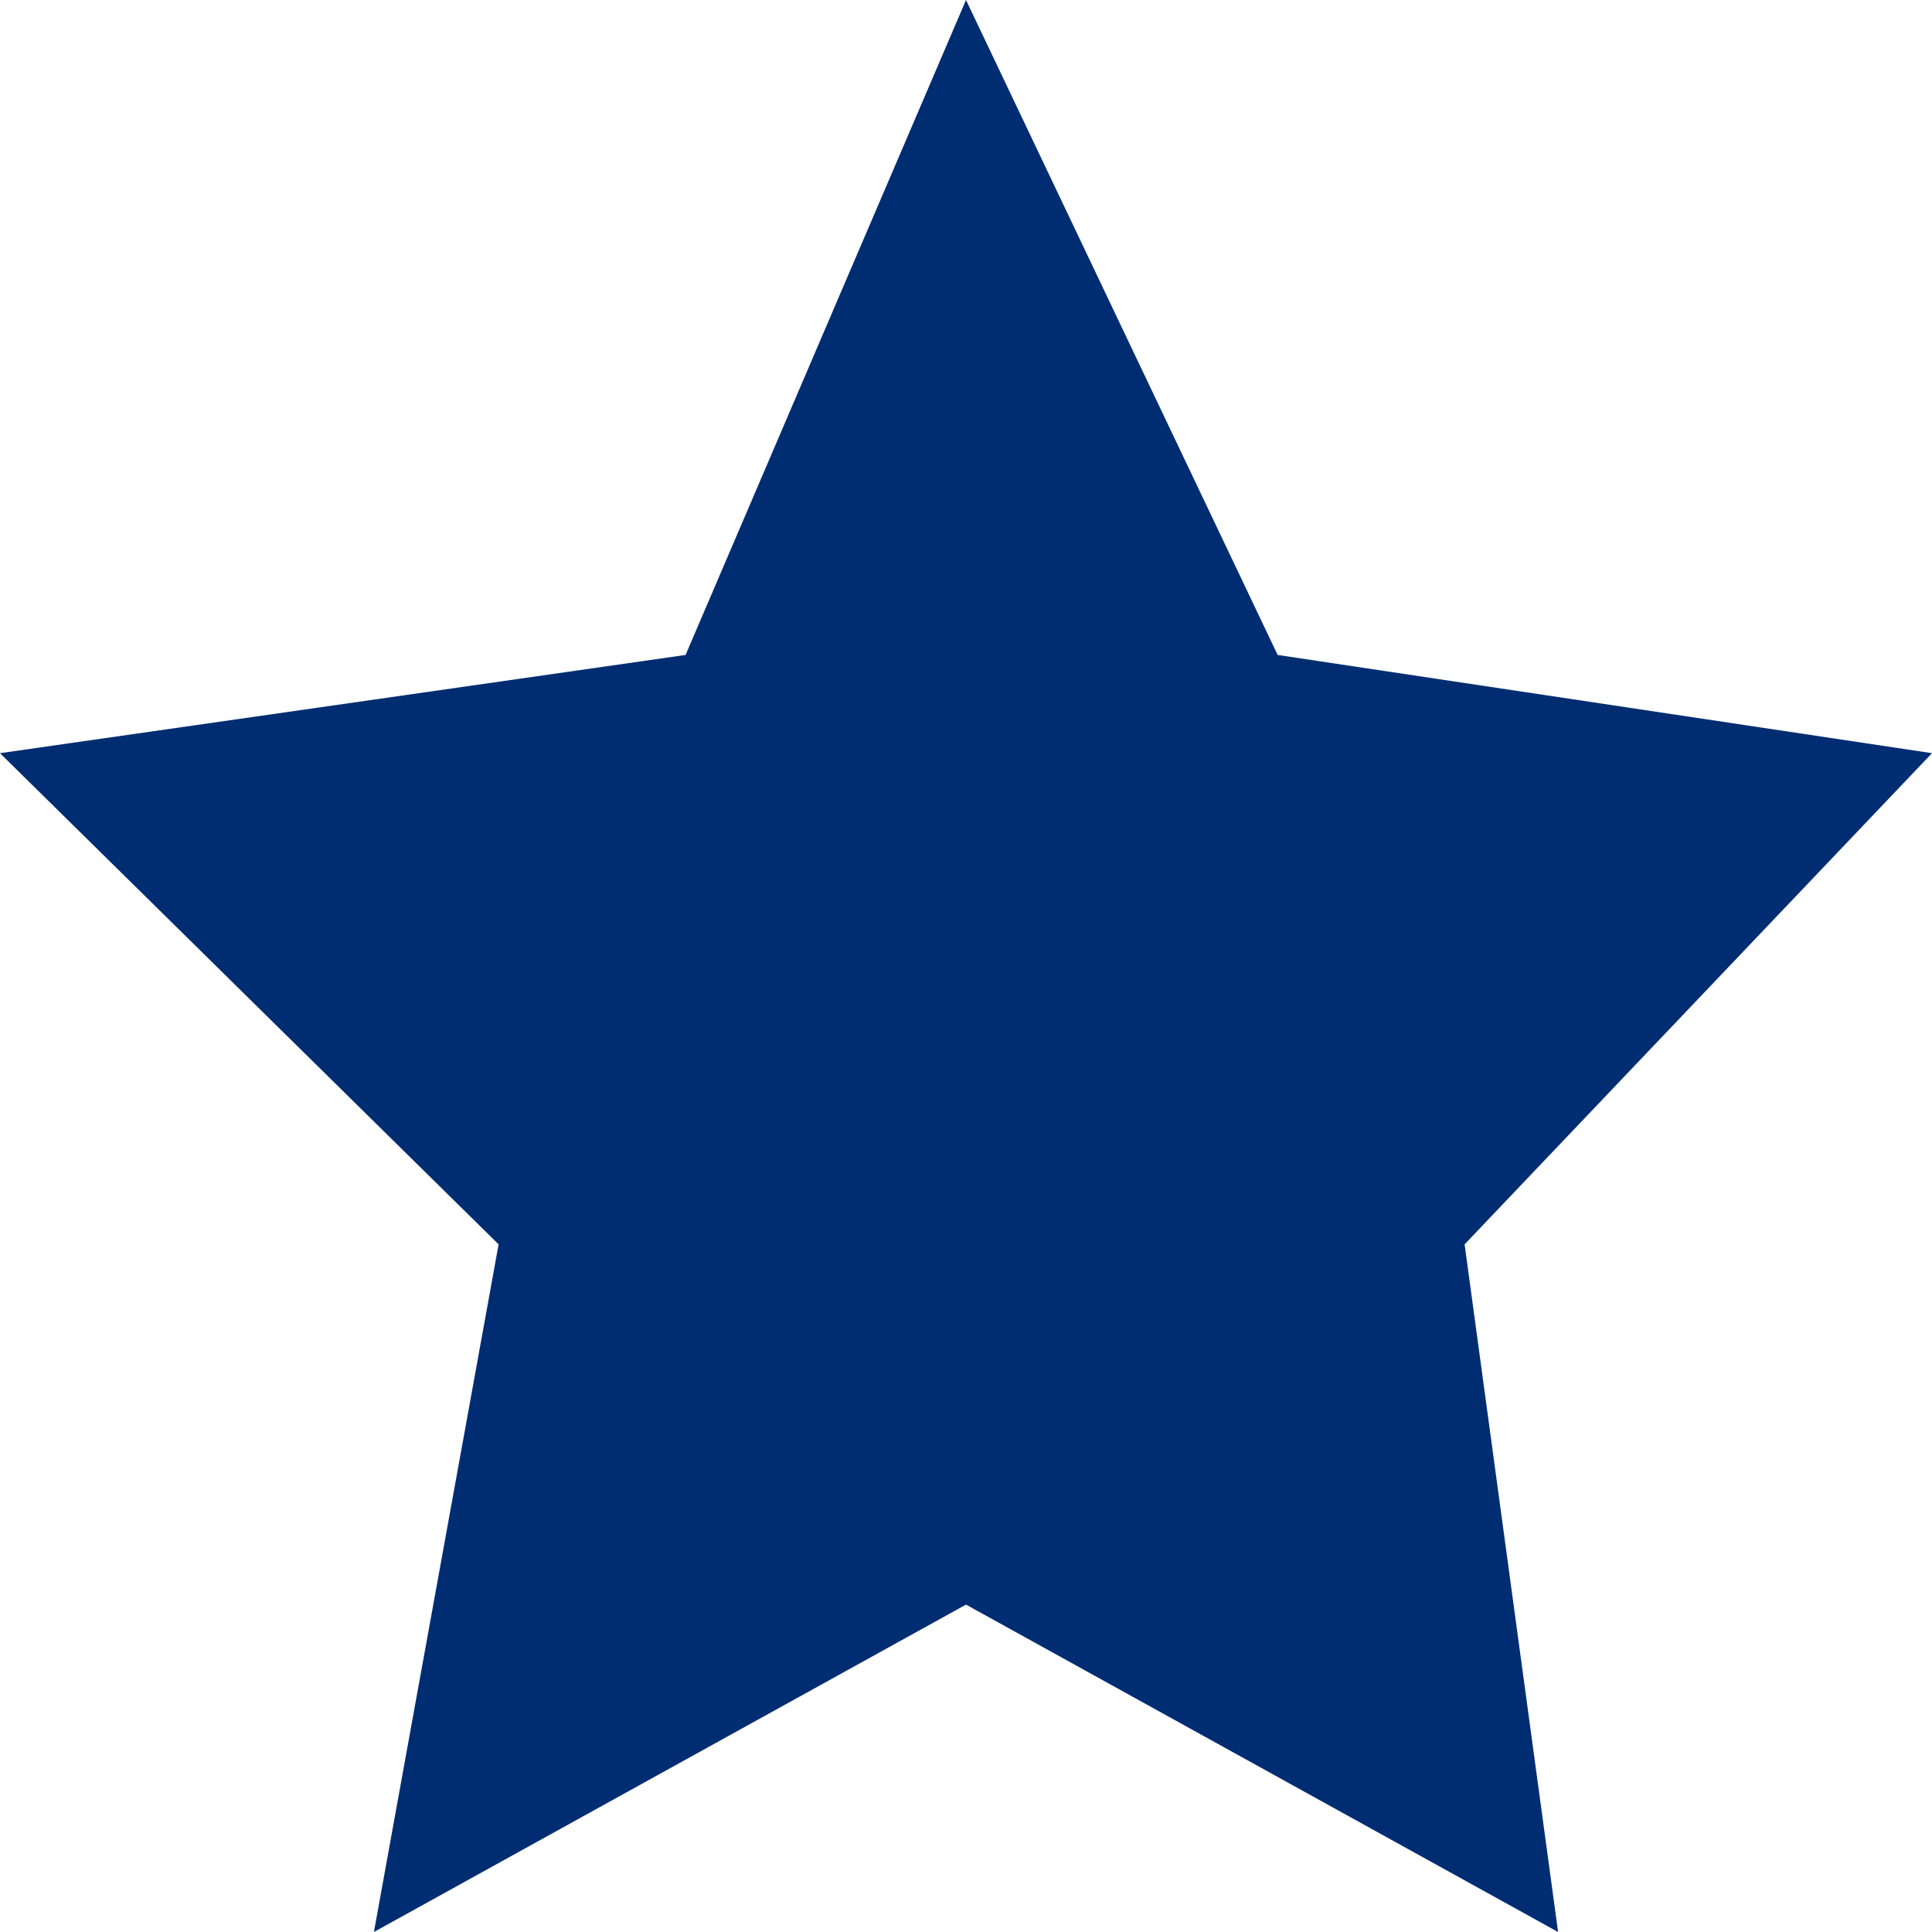 <svg width="13" height="13" viewBox="0 0 13 13" fill="none" xmlns="http://www.w3.org/2000/svg">
<path d="M6.5 0L8.597 4.407L13 5.068L9.855 8.373L10.484 13L6.5 10.797L2.516 13L3.355 8.373L0 5.068L4.613 4.407L6.5 0Z" fill="#002D72"/>
</svg>
